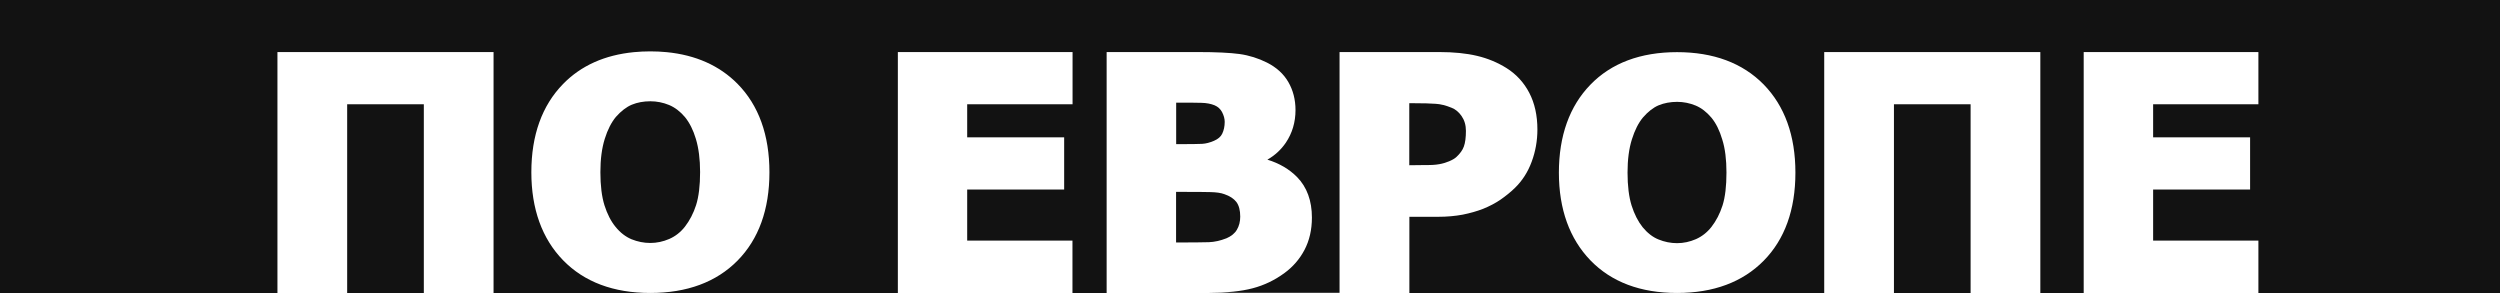 <?xml version="1.0" encoding="utf-8"?>
<!-- Generator: Adobe Illustrator 19.2.0, SVG Export Plug-In . SVG Version: 6.00 Build 0)  -->
<svg version="1.1" id="Layer_3" xmlns="http://www.w3.org/2000/svg" xmlns:xlink="http://www.w3.org/1999/xlink" x="0px" y="0px"
	 width="2560px" height="300px" viewBox="0 0 2560 300" style="enable-background:new 0 0 2560 300;" xml:space="preserve">
<style type="text/css">
	.st0{fill:#121212;}
</style>
<g>
	<path class="st0" d="M1266.6,235.2c2.3-3.9,3.4-8.4,3.4-13.4c0-6.4-1.3-11.4-3.9-14.9c-2.7-3.5-6.8-6.2-12.4-8.1
		c-3.5-1.3-8.4-2-14.7-2.1c-6.7-0.2-15.8-0.2-27-0.2h-7.7v51.8c16.1,0,27.4-0.1,33.6-0.3c5.8-0.2,11.9-1.6,18-4
		C1260.8,241.9,1264.4,239,1266.6,235.2z"/>
	<path class="st0" d="M1243.1,144.2c4.2-1.8,7.1-4.3,8.5-7.4c1.6-3.4,2.5-7.4,2.5-12c0-3.2-0.9-6.5-2.7-10c-1.7-3.2-4.2-5.5-7.7-7
		c-3.7-1.5-8.3-2.4-13.5-2.5c-5.7-0.2-14.2-0.2-25.4-0.2h-0.4v42.5h4c10.8,0,18.4-0.1,22.6-0.3
		C1234.8,147.1,1238.9,146,1243.1,144.2z"/>
	<path class="st0" d="M701.4,119.9c-4.8-5.7-10.3-9.9-16.3-12.4c-6.1-2.5-12.5-3.8-19.1-3.8c-7,0-13.4,1.2-19,3.5
		c-5.5,2.3-11,6.5-16.3,12.5c-4.6,5.5-8.5,13.1-11.4,22.4c-3,9.5-4.5,21-4.5,34.2c0,13.7,1.4,25.1,4.2,34
		c2.8,8.8,6.6,16.3,11.4,22.1c4.8,5.9,10.3,10.1,16.3,12.6c6.2,2.5,12.6,3.8,19.2,3.8c6.6,0,13.2-1.4,19.4-4.1
		c6.2-2.7,11.6-6.9,16-12.5c4.9-6.3,8.8-13.8,11.5-22.2c2.7-8.5,4.1-19.9,4.1-33.8c0-13.2-1.5-24.6-4.3-33.9
		C709.9,133.2,706.1,125.7,701.4,119.9z"/>
	<path class="st0" d="M1473.9,168.1c3.1-0.5,6.4-1.5,9.9-2.9c3.3-1.4,5.8-2.8,7.5-4.4c3.8-3.5,6.4-7.1,7.7-10.8
		c1.4-3.8,2.1-9.2,2.1-16c0-5.9-1.5-10.9-4.4-15.1c-2.9-4.2-6.4-7.1-10.4-8.6c-5.6-2.3-11-3.7-16.1-4c-5.4-0.4-12.8-0.6-22.1-0.6h-5
		v63.5h0.4c6,0,11.7-0.1,16.9-0.2C1465.6,169.1,1470.1,168.8,1473.9,168.1z"/>
	<rect x="355.5" y="106.8" class="st0" width="78.5" height="193.2"/>
	<rect x="1939.4" y="106.8" class="st0" width="78.5" height="193.2"/>
	<path class="st0" d="M0,0v53.3V300h284.1V53.3h221.3V300h160.5c-37.7,0-67.7-11.3-89.3-33.5c-21.6-22.2-32.5-52.6-32.5-90.1
		c0-37.9,10.9-68.3,32.5-90.4c18.3-18.8,42.7-29.7,72.6-32.6c5.4-0.5,11-0.8,16.7-0.8c5.8,0,11.3,0.3,16.7,0.8
		c29.8,2.9,54.2,13.8,72.6,32.4c21.7,22,32.7,52.5,32.7,90.6c0,38.1-11,68.5-32.7,90.5c-21.7,22-51.8,33.1-89.3,33.1h253.5V53.3
		h178.9v53.5H990.4v33.8h99.3v53.5h-99.3v52.3h107.8V300h35V53.3h93.3c18.6,0,33,0.7,42.7,2c10,1.4,19.4,4.4,28.2,8.8
		c9.7,4.9,17.1,11.6,21.9,20c4.8,8.3,7.3,17.9,7.3,28.6c0,12.4-3.3,23.6-9.9,33.4c-4.9,7.2-11.2,13-18.9,17.4
		c12.2,3.7,22.4,9.7,30.4,17.8c10.1,10.3,15.2,24.3,15.2,41.5c0,12.5-2.6,23.6-7.6,33.1c-5,9.5-11.9,17.4-20.4,23.6
		c-9.9,7.3-20.8,12.6-32.7,15.7c-11.6,3.1-26.6,4.6-44.4,4.6h133.4V53.3h102.1c14.8,0,27.8,1.3,38.7,3.9c11,2.6,21,6.8,30,12.4
		c10.1,6.3,18,14.9,23.5,25.5c5.5,10.5,8.3,23.2,8.3,37.5c0,11.5-2,22.7-5.9,33.1c-3.9,10.6-9.7,19.5-17.1,26.7
		c-4.4,4.3-9.4,8.3-14.7,12c-5.4,3.7-11.4,6.8-17.8,9.4c-6.4,2.5-13.5,4.5-21,6c-7.5,1.4-16,2.2-25.3,2.2h-29.3V300h274.1
		c-37.4,0-67.2-11.2-88.7-33.4c-21.4-22.2-32.3-52.4-32.3-89.8c0-37.7,10.9-68.1,32.3-90.1c21.4-22.1,51.3-33.3,88.7-33.3
		c37.3,0,67.1,11.1,88.7,33.1c21.5,22,32.5,52.3,32.5,90.3c0,38-10.9,68.3-32.5,90.2c-21.6,21.9-51.4,33-88.7,33H1868V53.3h221.3
		V300h44.4V53.3h178.9v53.5h-107.8v33.8h99.3v53.5h-99.3v52.3h107.8V300H2560V53.3V0H0z"/>
	<path class="st0" d="M1752.5,120.5c-4.8-5.7-10.2-9.9-16.1-12.4c-6.1-2.5-12.4-3.8-19-3.8c-6.9,0-13.3,1.2-18.9,3.5
		c-5.5,2.3-10.9,6.5-16.1,12.5c-4.6,5.5-8.4,13-11.3,22.3c-3,9.4-4.5,20.9-4.5,34.1c0,13.6,1.4,25,4.2,33.9
		c2.8,8.8,6.6,16.2,11.3,22.1c4.8,5.8,10.2,10.1,16.2,12.5c6.1,2.5,12.5,3.8,19,3.8c6.6,0,13.1-1.4,19.3-4.1
		c6.1-2.7,11.5-6.9,15.9-12.5c4.9-6.3,8.7-13.7,11.4-22.1c2.7-8.5,4-19.8,4-33.7c0-13.2-1.4-24.6-4.3-33.7
		C1760.9,133.7,1757.2,126.2,1752.5,120.5z"/>
</g>
</svg>
